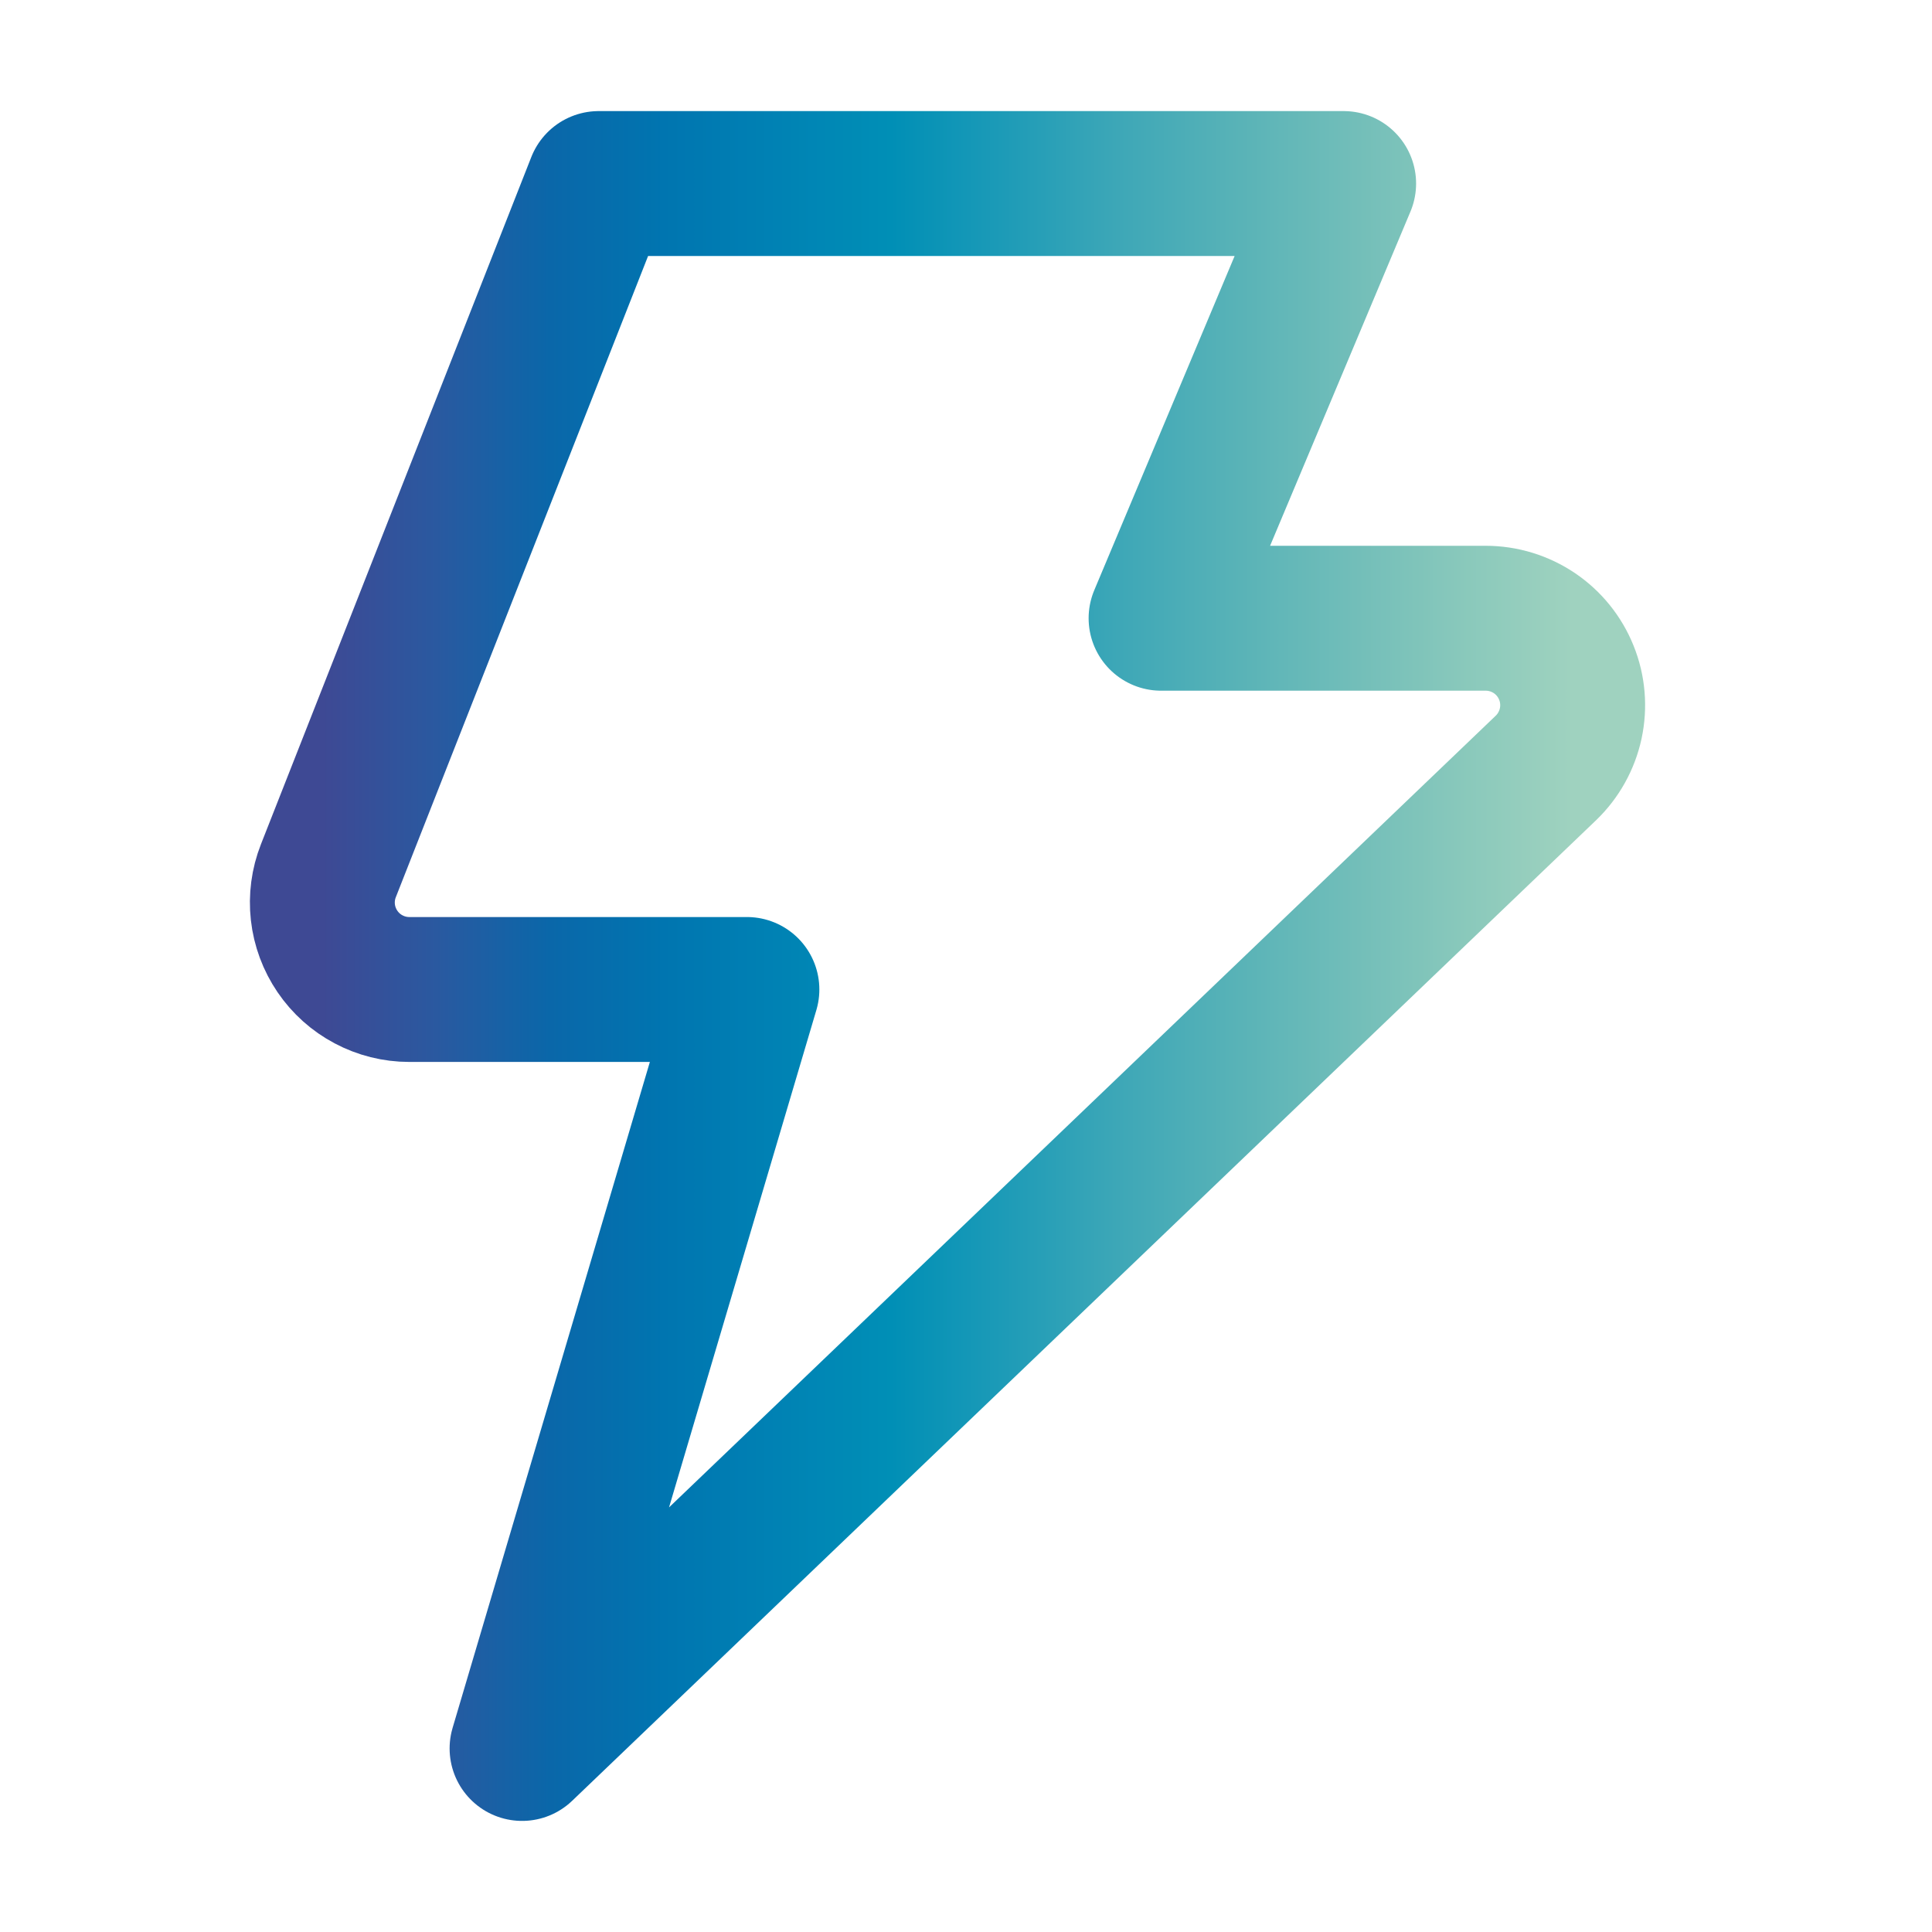 <svg width="32" height="32" viewBox="0 0 32 32" fill="none" xmlns="http://www.w3.org/2000/svg">
<path d="M12.371 16.389H6.778C6.543 16.389 6.312 16.331 6.105 16.221C5.898 16.112 5.721 15.953 5.589 15.759C5.457 15.565 5.374 15.342 5.348 15.109C5.322 14.876 5.353 14.64 5.439 14.422L9.917 3.04H22.255L19.231 10.24H24.608C24.895 10.24 25.176 10.326 25.415 10.487C25.653 10.648 25.837 10.876 25.944 11.143C26.052 11.41 26.076 11.702 26.016 11.983C25.955 12.264 25.812 12.521 25.605 12.72L8.647 28.96L12.371 16.389Z" stroke="url(#paint0_linear_12782_178)" stroke-width="2.4" stroke-linecap="round" stroke-linejoin="round"/>
<defs>
<linearGradient id="paint0_linear_12782_178" x1="5.339" y1="3.04" x2="26.048" y2="3.04" gradientUnits="userSpaceOnUse">
<stop stop-color="#3E4994"/>
<stop offset="0.091" stop-color="#2A59A0"/>
<stop offset="0.182" stop-color="#0A67A9"/>
<stop offset="0.273" stop-color="#0075B0"/>
<stop offset="0.364" stop-color="#0082B4"/>
<stop offset="0.455" stop-color="#008FB6"/>
<stop offset="0.545" stop-color="#1D9BB7"/>
<stop offset="0.636" stop-color="#3DA7B7"/>
<stop offset="0.727" stop-color="#57B2B7"/>
<stop offset="0.818" stop-color="#70BDB9"/>
<stop offset="0.909" stop-color="#88C8BB"/>
<stop offset="1" stop-color="#9FD2BF"/>
</linearGradient>
</defs>
</svg>
